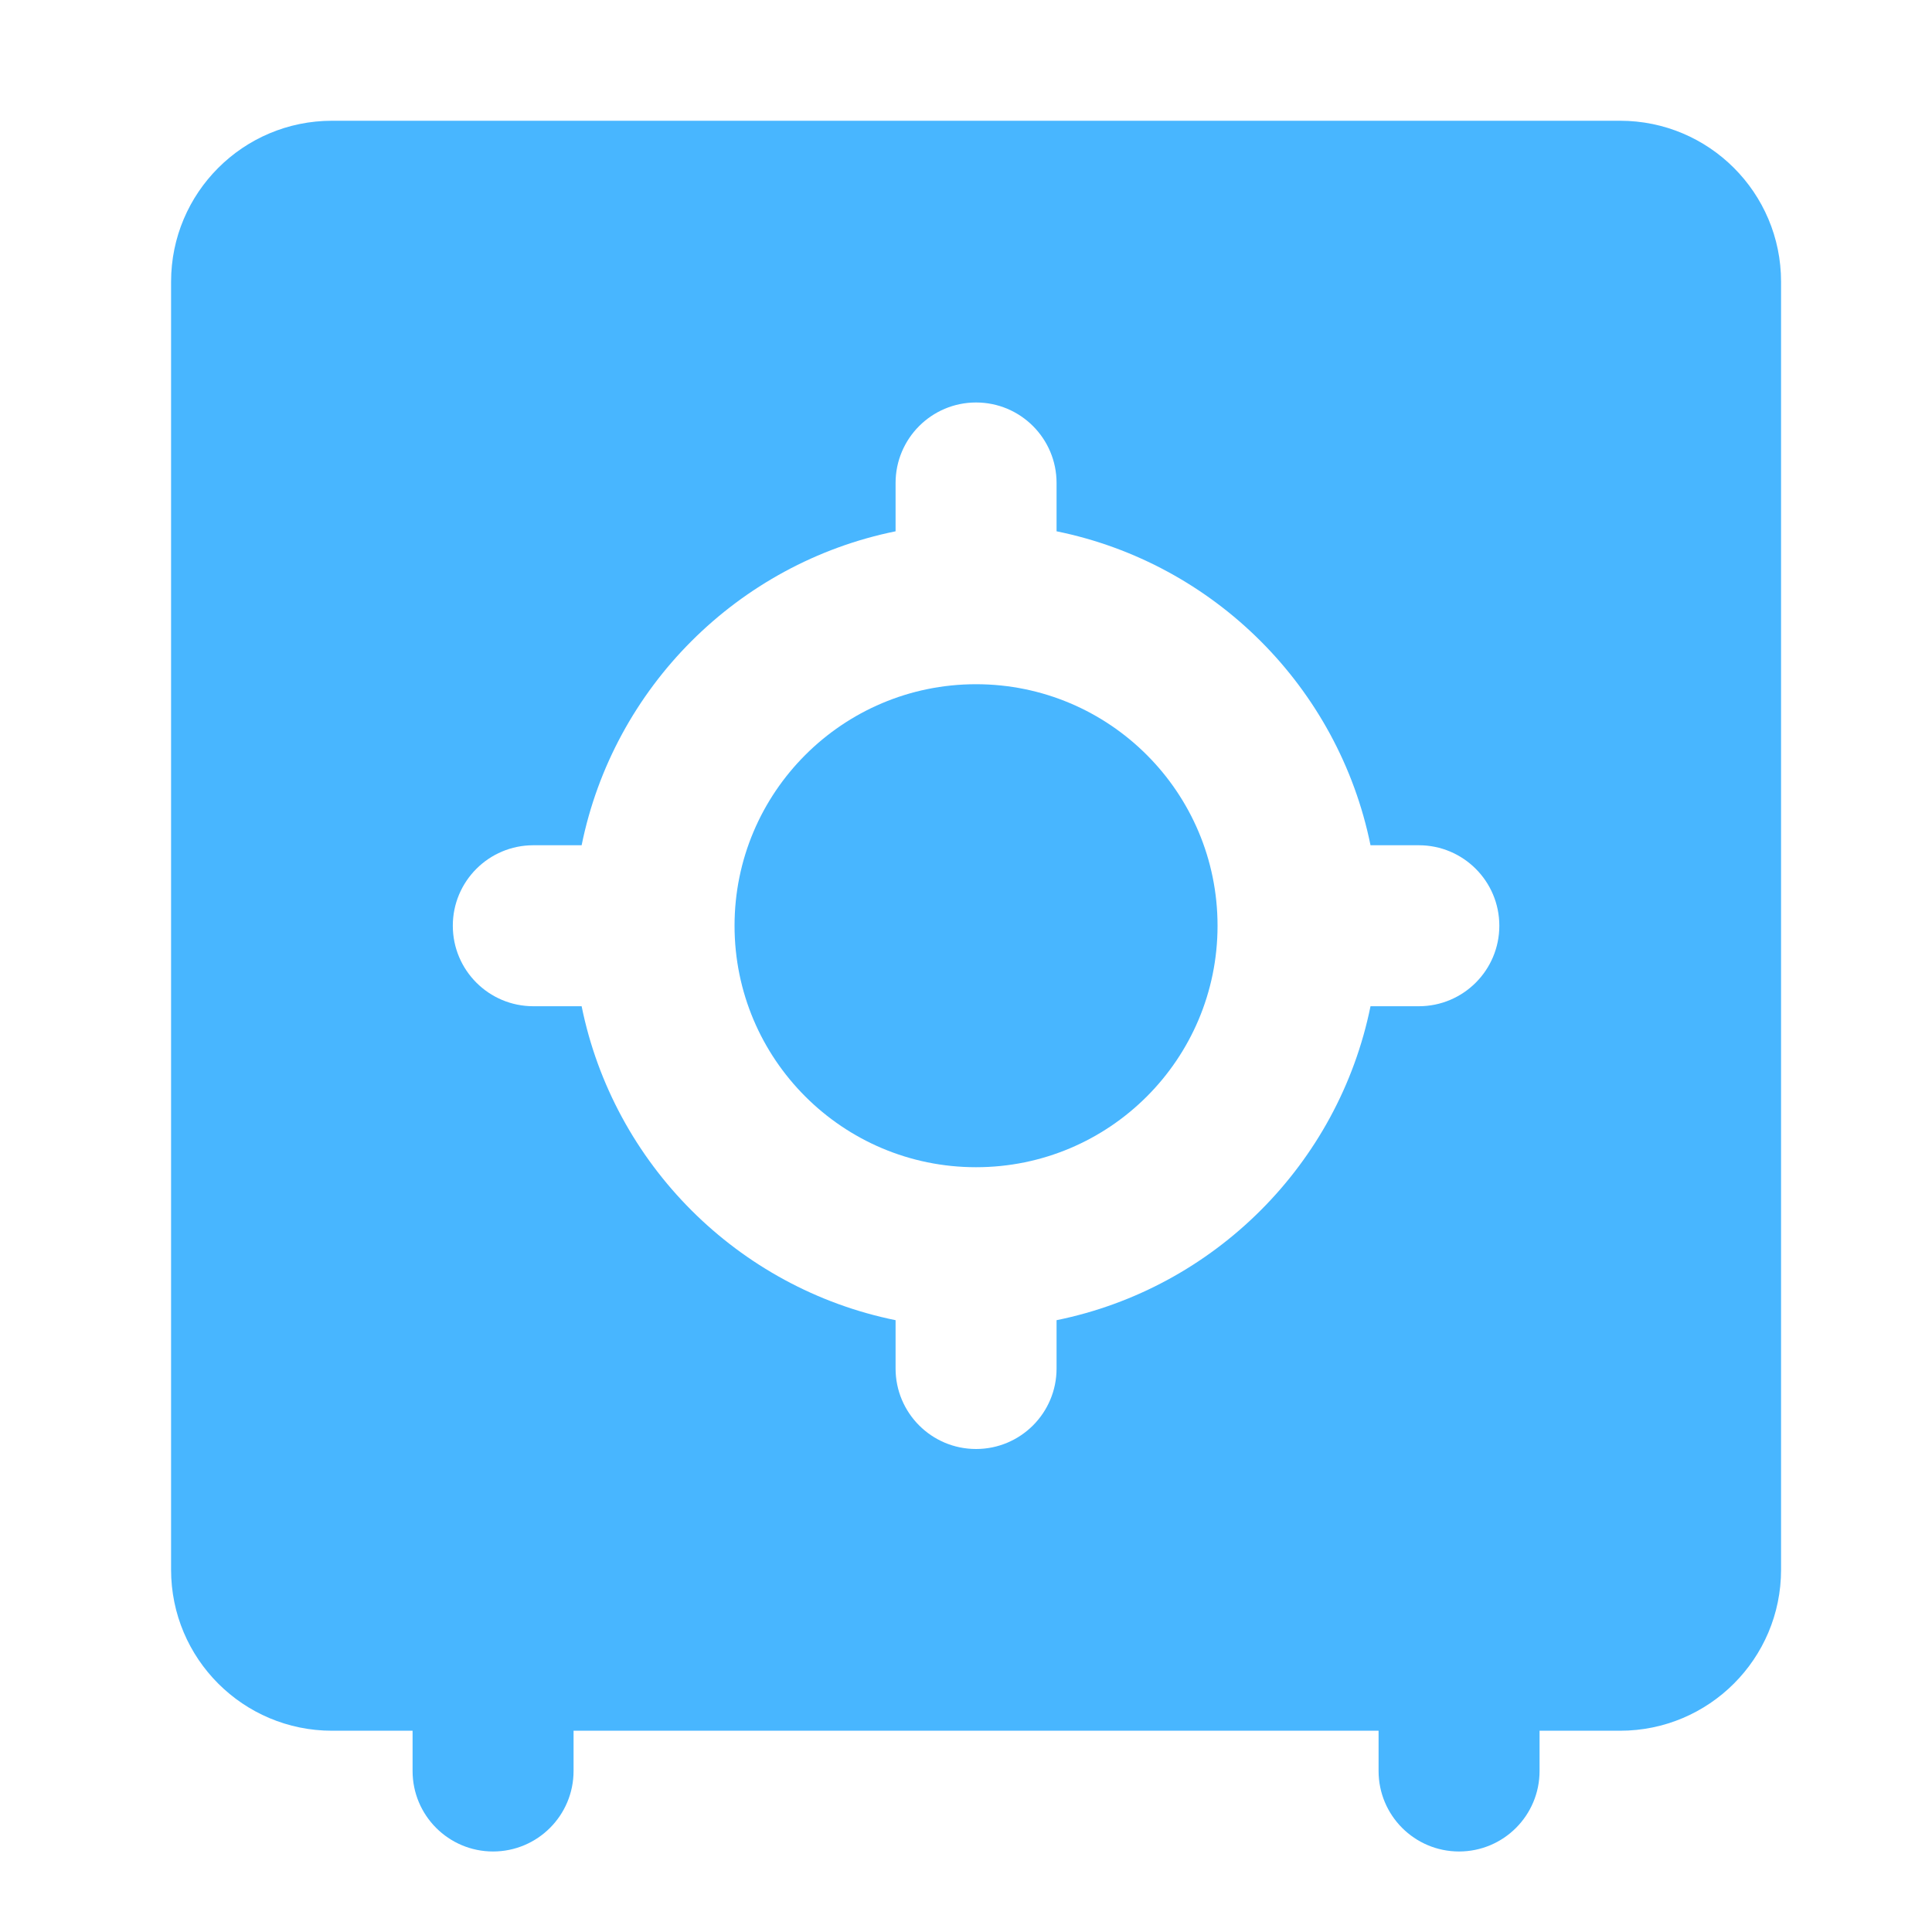 <svg width="40" height="40" viewBox="0 0 40 40" fill="none" xmlns="http://www.w3.org/2000/svg">
<path d="M20.208 24.166C22.97 24.166 25.208 21.928 25.208 19.166C25.208 16.405 22.97 14.166 20.208 14.166C17.447 14.166 15.208 16.405 15.208 19.166C15.208 21.928 17.447 24.166 20.208 24.166Z" fill="#48B6FF"/>
<path fill-rule="evenodd" clip-rule="evenodd" d="M3.542 5.833C3.542 3.992 5.034 2.5 6.875 2.5H33.542C35.383 2.5 36.875 3.992 36.875 5.833V32.5C36.875 34.341 35.383 35.833 33.542 35.833H31.875V36.666C31.875 37.587 31.129 38.333 30.208 38.333C29.288 38.333 28.542 37.587 28.542 36.666V35.833H11.875V36.666C11.875 37.587 11.129 38.333 10.208 38.333C9.288 38.333 8.542 37.587 8.542 36.666V35.833H6.875C5.034 35.833 3.542 34.341 3.542 32.5V5.833ZM18.542 10V11C15.277 11.663 12.704 14.235 12.042 17.5H11.042C10.121 17.5 9.375 18.246 9.375 19.166C9.375 20.087 10.121 20.833 11.042 20.833H12.042C12.704 24.098 15.277 26.67 18.542 27.333V28.333C18.542 29.254 19.288 30 20.208 30C21.129 30 21.875 29.254 21.875 28.333V27.333C25.14 26.67 27.712 24.098 28.375 20.833H29.375C30.296 20.833 31.042 20.087 31.042 19.166C31.042 18.246 30.296 17.5 29.375 17.5H28.375C27.712 14.235 25.14 11.663 21.875 11V10C21.875 9.079 21.129 8.333 20.208 8.333C19.288 8.333 18.542 9.079 18.542 10Z" fill="#48B6FF"/>
</svg>
